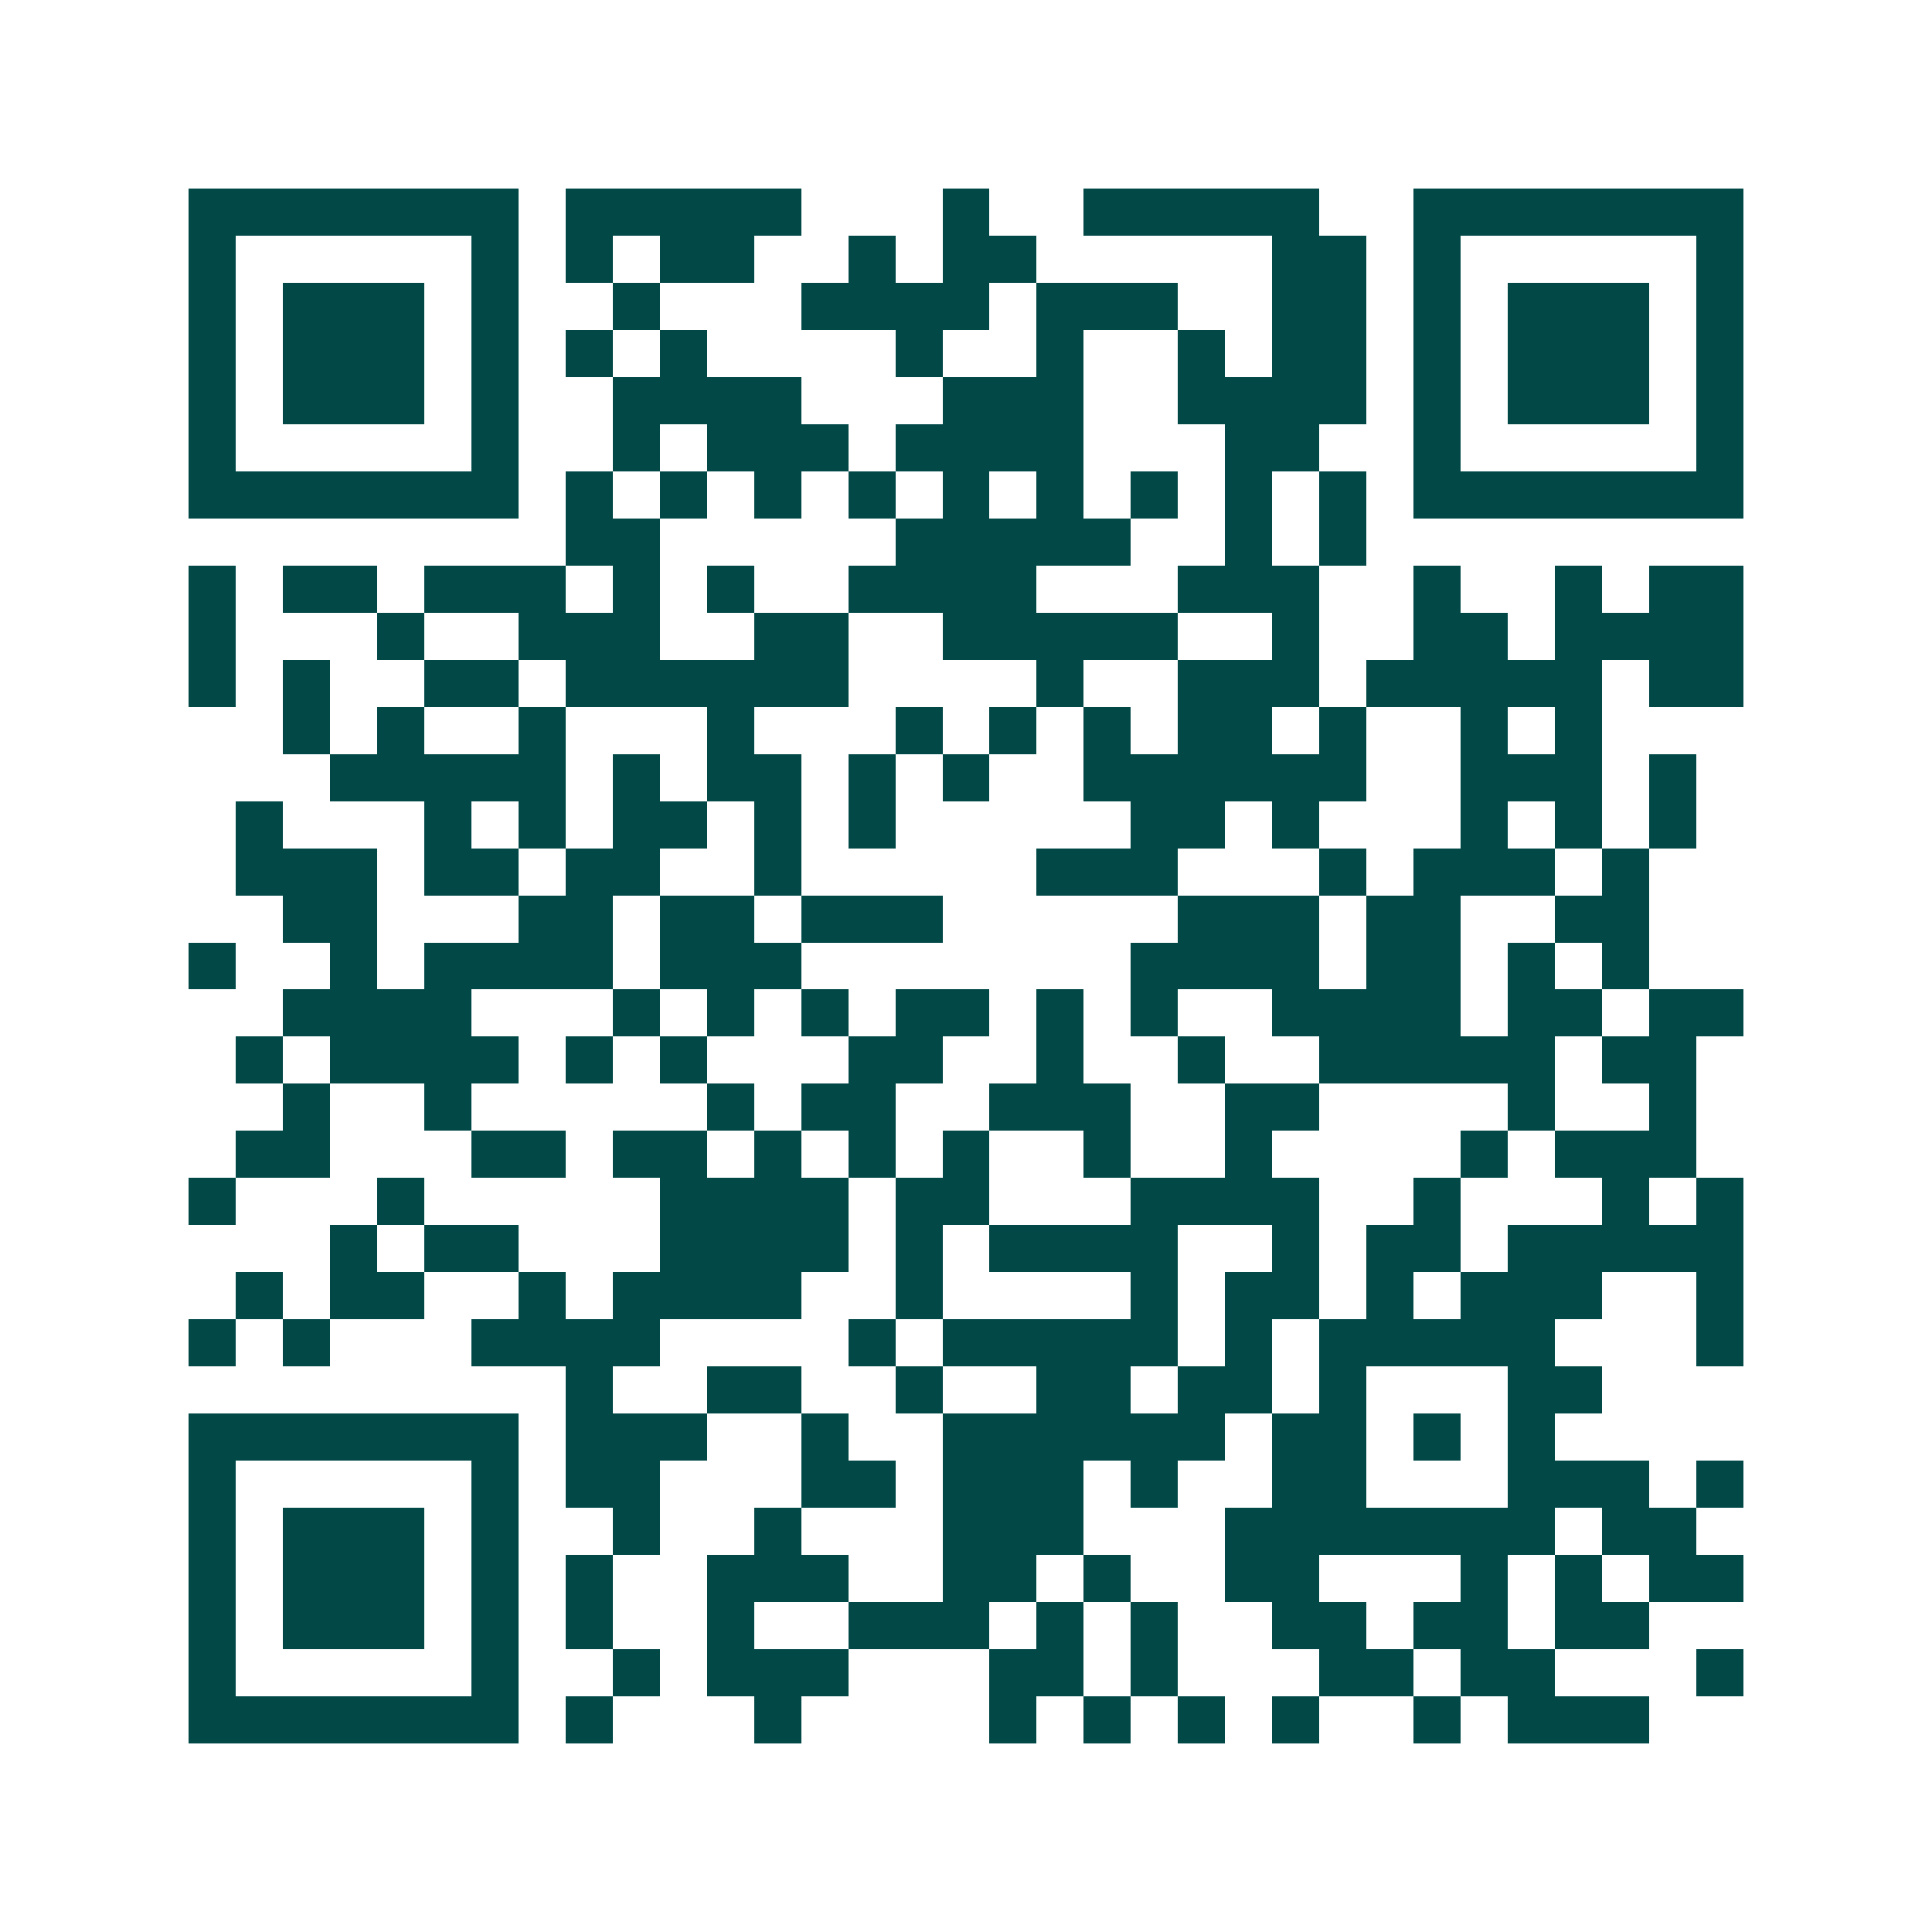 <svg xmlns="http://www.w3.org/2000/svg" width="200" height="200" viewBox="0 0 41 41" shape-rendering="crispEdges"><path fill="#ffffff" d="M0 0h41v41H0z"/><path stroke="#014847" d="M4 4.5h7m1 0h5m3 0h1m2 0h5m2 0h7M4 5.5h1m5 0h1m1 0h1m1 0h2m2 0h1m1 0h2m5 0h2m1 0h1m5 0h1M4 6.5h1m1 0h3m1 0h1m2 0h1m3 0h4m1 0h3m2 0h2m1 0h1m1 0h3m1 0h1M4 7.5h1m1 0h3m1 0h1m1 0h1m1 0h1m4 0h1m2 0h1m2 0h1m1 0h2m1 0h1m1 0h3m1 0h1M4 8.5h1m1 0h3m1 0h1m2 0h4m3 0h3m2 0h4m1 0h1m1 0h3m1 0h1M4 9.5h1m5 0h1m2 0h1m1 0h3m1 0h4m3 0h2m2 0h1m5 0h1M4 10.5h7m1 0h1m1 0h1m1 0h1m1 0h1m1 0h1m1 0h1m1 0h1m1 0h1m1 0h1m1 0h7M12 11.5h2m5 0h5m2 0h1m1 0h1M4 12.5h1m1 0h2m1 0h3m1 0h1m1 0h1m2 0h4m3 0h3m2 0h1m2 0h1m1 0h2M4 13.5h1m3 0h1m2 0h3m2 0h2m2 0h5m2 0h1m2 0h2m1 0h4M4 14.5h1m1 0h1m2 0h2m1 0h6m4 0h1m2 0h3m1 0h5m1 0h2M6 15.5h1m1 0h1m2 0h1m3 0h1m3 0h1m1 0h1m1 0h1m1 0h2m1 0h1m2 0h1m1 0h1M7 16.5h5m1 0h1m1 0h2m1 0h1m1 0h1m2 0h6m2 0h3m1 0h1M5 17.5h1m3 0h1m1 0h1m1 0h2m1 0h1m1 0h1m5 0h2m1 0h1m3 0h1m1 0h1m1 0h1M5 18.5h3m1 0h2m1 0h2m2 0h1m5 0h3m3 0h1m1 0h3m1 0h1M6 19.5h2m3 0h2m1 0h2m1 0h3m5 0h3m1 0h2m2 0h2M4 20.5h1m2 0h1m1 0h4m1 0h3m7 0h4m1 0h2m1 0h1m1 0h1M6 21.5h4m3 0h1m1 0h1m1 0h1m1 0h2m1 0h1m1 0h1m2 0h4m1 0h2m1 0h2M5 22.5h1m1 0h4m1 0h1m1 0h1m3 0h2m2 0h1m2 0h1m2 0h5m1 0h2M6 23.5h1m2 0h1m5 0h1m1 0h2m2 0h3m2 0h2m4 0h1m2 0h1M5 24.5h2m3 0h2m1 0h2m1 0h1m1 0h1m1 0h1m2 0h1m2 0h1m4 0h1m1 0h3M4 25.5h1m3 0h1m5 0h4m1 0h2m3 0h4m2 0h1m3 0h1m1 0h1M7 26.5h1m1 0h2m3 0h4m1 0h1m1 0h4m2 0h1m1 0h2m1 0h5M5 27.5h1m1 0h2m2 0h1m1 0h4m2 0h1m4 0h1m1 0h2m1 0h1m1 0h3m2 0h1M4 28.5h1m1 0h1m3 0h4m4 0h1m1 0h5m1 0h1m1 0h5m3 0h1M12 29.5h1m2 0h2m2 0h1m2 0h2m1 0h2m1 0h1m3 0h2M4 30.5h7m1 0h3m2 0h1m2 0h6m1 0h2m1 0h1m1 0h1M4 31.5h1m5 0h1m1 0h2m3 0h2m1 0h3m1 0h1m2 0h2m3 0h3m1 0h1M4 32.5h1m1 0h3m1 0h1m2 0h1m2 0h1m3 0h3m3 0h7m1 0h2M4 33.5h1m1 0h3m1 0h1m1 0h1m2 0h3m2 0h2m1 0h1m2 0h2m3 0h1m1 0h1m1 0h2M4 34.5h1m1 0h3m1 0h1m1 0h1m2 0h1m2 0h3m1 0h1m1 0h1m2 0h2m1 0h2m1 0h2M4 35.5h1m5 0h1m2 0h1m1 0h3m3 0h2m1 0h1m3 0h2m1 0h2m3 0h1M4 36.5h7m1 0h1m3 0h1m4 0h1m1 0h1m1 0h1m1 0h1m2 0h1m1 0h3"/></svg>
